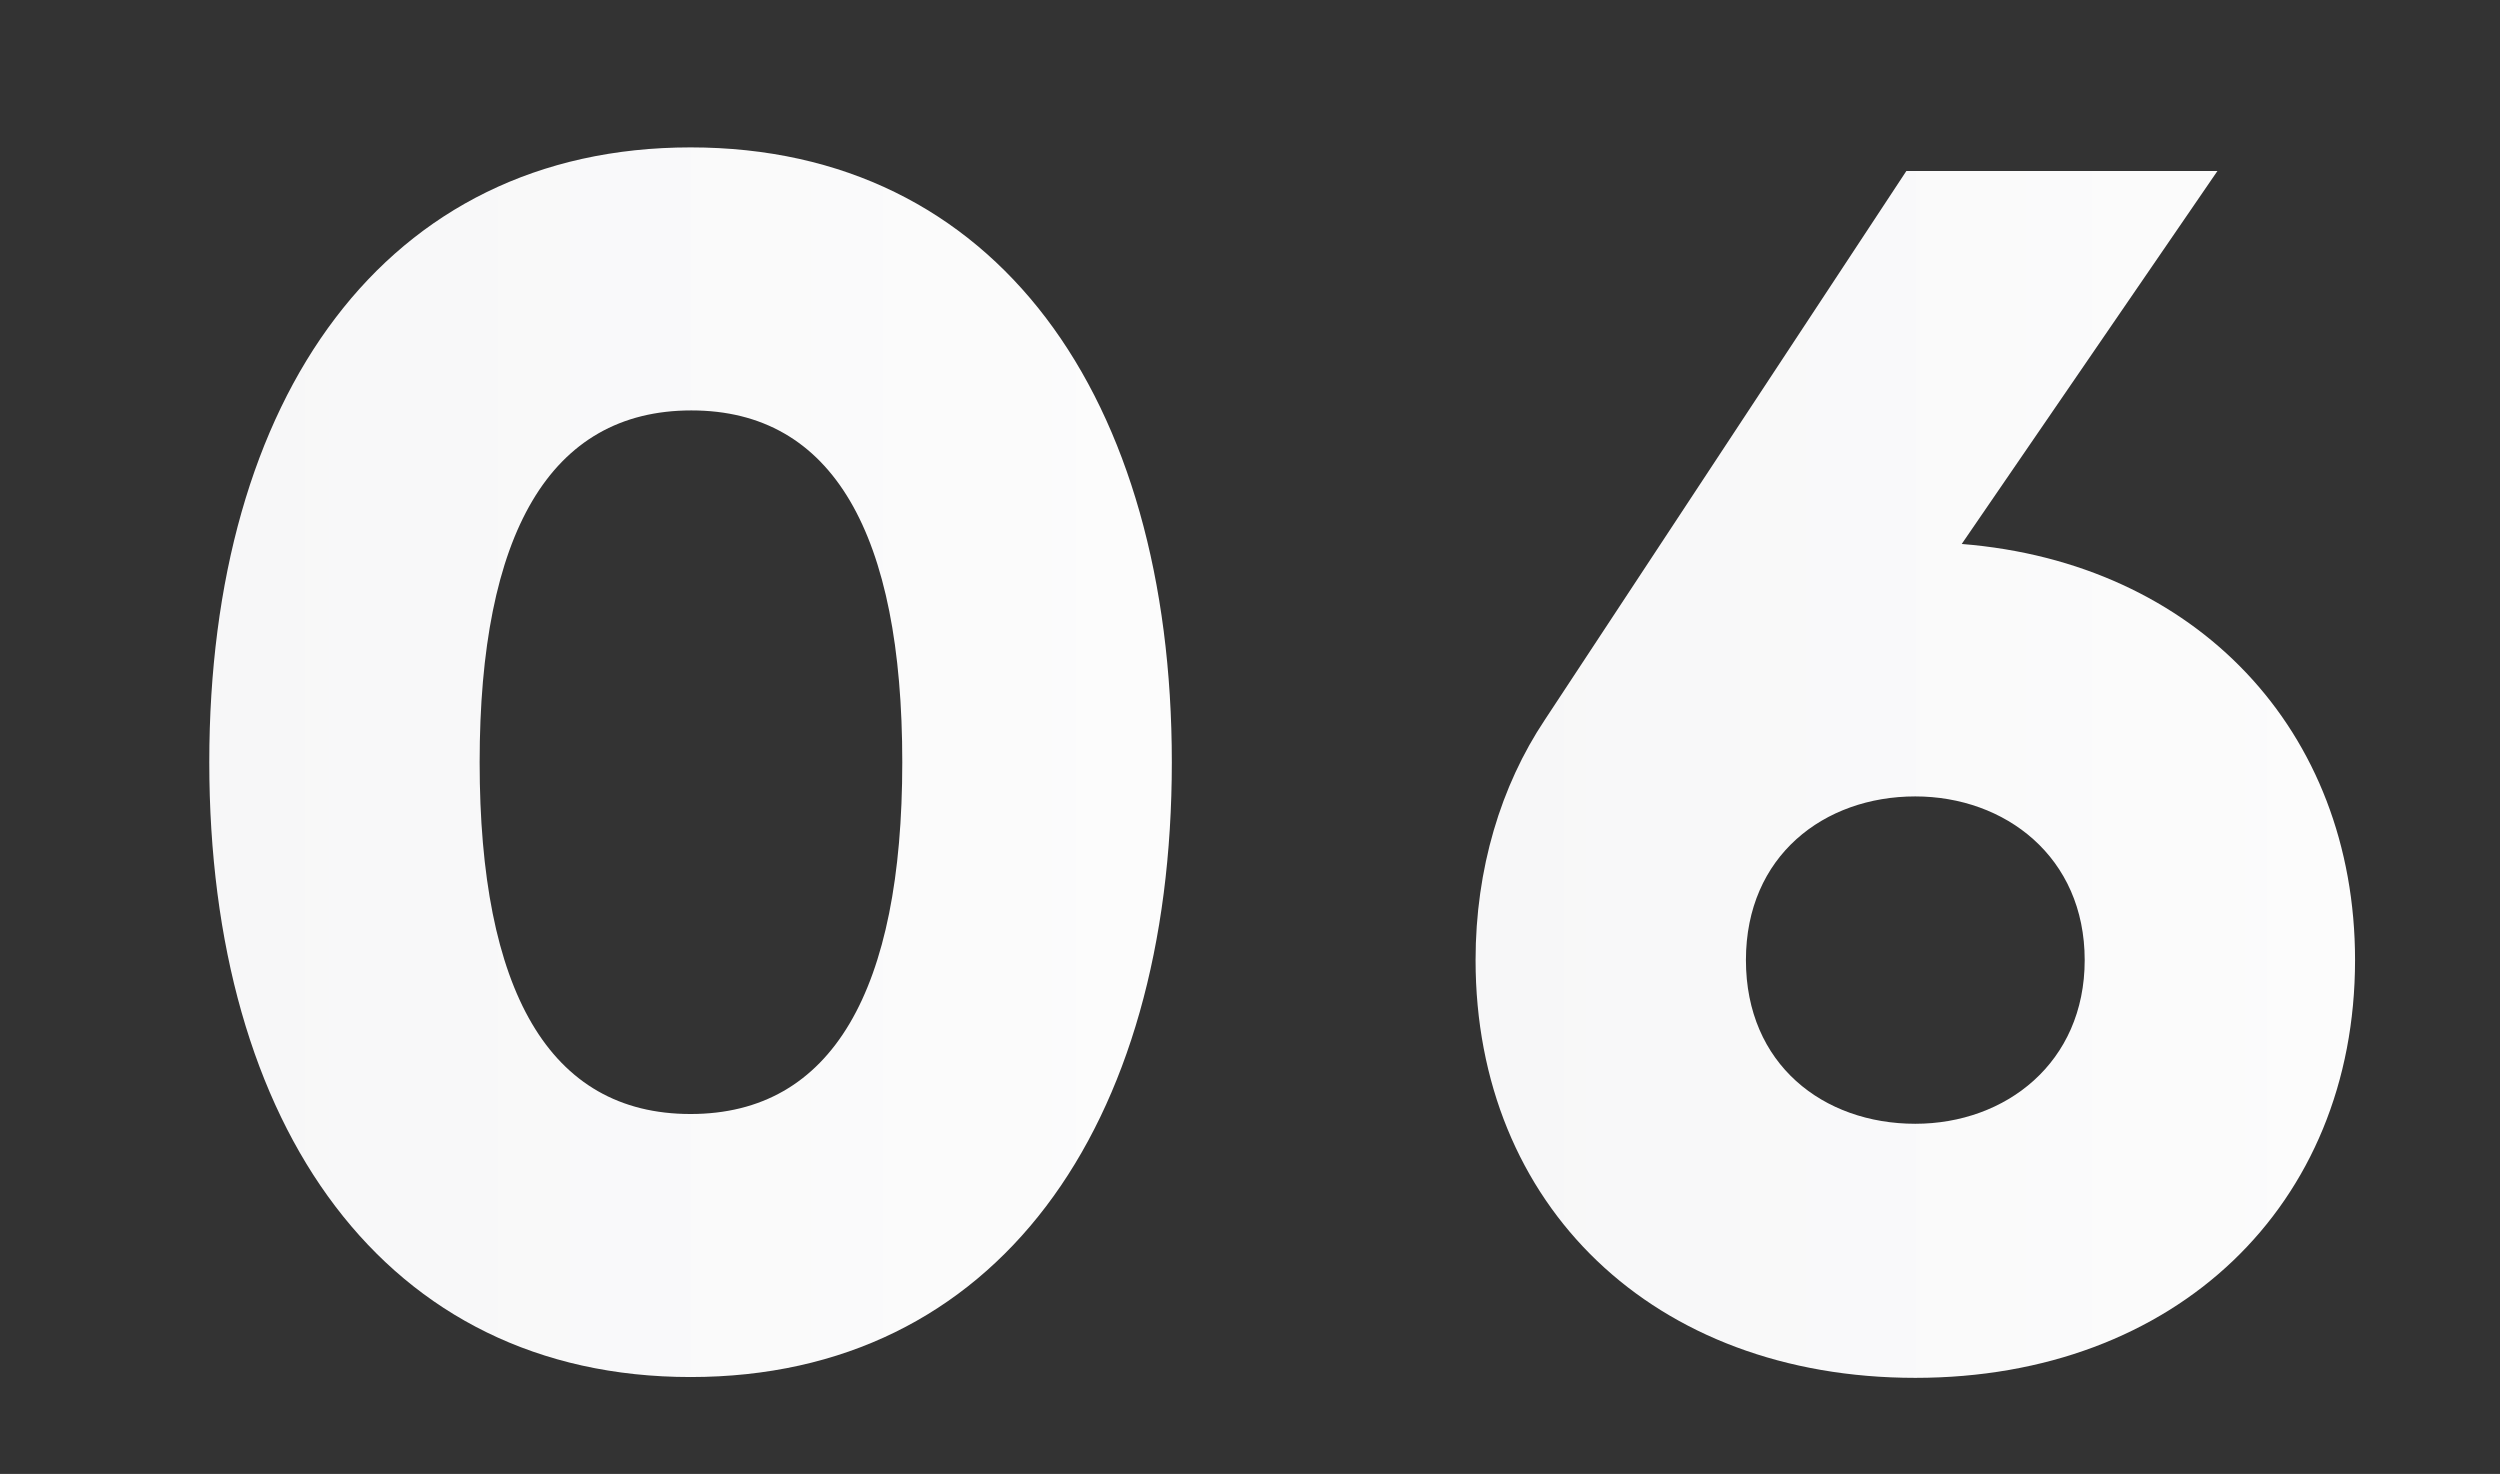 <?xml version="1.0" encoding="UTF-8"?> <!-- Generator: Adobe Illustrator 18.1.1, SVG Export Plug-In . SVG Version: 6.00 Build 0) --> <svg xmlns="http://www.w3.org/2000/svg" xmlns:xlink="http://www.w3.org/1999/xlink" id="Слой_1" x="0px" y="0px" viewBox="59.1 330.9 307 181" xml:space="preserve"><rect x="59.1" y="330.9" width="307" height="181" fill="#333333" stroke="none"/> <g> <linearGradient id="SVGID_1_" gradientUnits="userSpaceOnUse" x1="84.769" y1="424.506" x2="203.056" y2="424.506"> <stop offset="0" style="stop-color:#F7F7F8"></stop> <stop offset="1" style="stop-color:#FCFCFC"></stop> </linearGradient> <path fill="url(#SVGID_1_)" d="M84.8,424.5c0-44.8,21.6-75.5,59.1-75.5c37.6,0,59.1,30.7,59.1,75.5S181.5,500,143.9,500 C106.4,500,84.8,469.3,84.8,424.5z M169.9,424.5c0-28-8.5-43.2-25.9-43.2S118,396.5,118,424.5c0,28,8.5,43.2,25.9,43.2 S169.9,452.5,169.9,424.5z"></path> <linearGradient id="SVGID_2_" gradientUnits="userSpaceOnUse" x1="240.408" y1="425.958" x2="348.318" y2="425.958"> <stop offset="0" style="stop-color:#F7F7F8"></stop> <stop offset="1" style="stop-color:#FCFCFC"></stop> </linearGradient> <path fill="url(#SVGID_2_)" d="M348.3,448.8c0,30.1-22,51.3-54,51.3c-32.2,0-54-21.2-54-51.3c0-11.2,3.1-21.4,8.5-29.5l44.4-67.4 h38.2L300,397.7C328.8,400,348.3,420.6,348.3,448.8z M315.1,448.8c0-12.7-9.8-20.1-20.8-20.1c-11.2,0-20.8,7.3-20.8,20.1 s9.5,20.1,20.8,20.1C305.4,468.9,315.1,461.4,315.1,448.8z"></path> </g> </svg> 